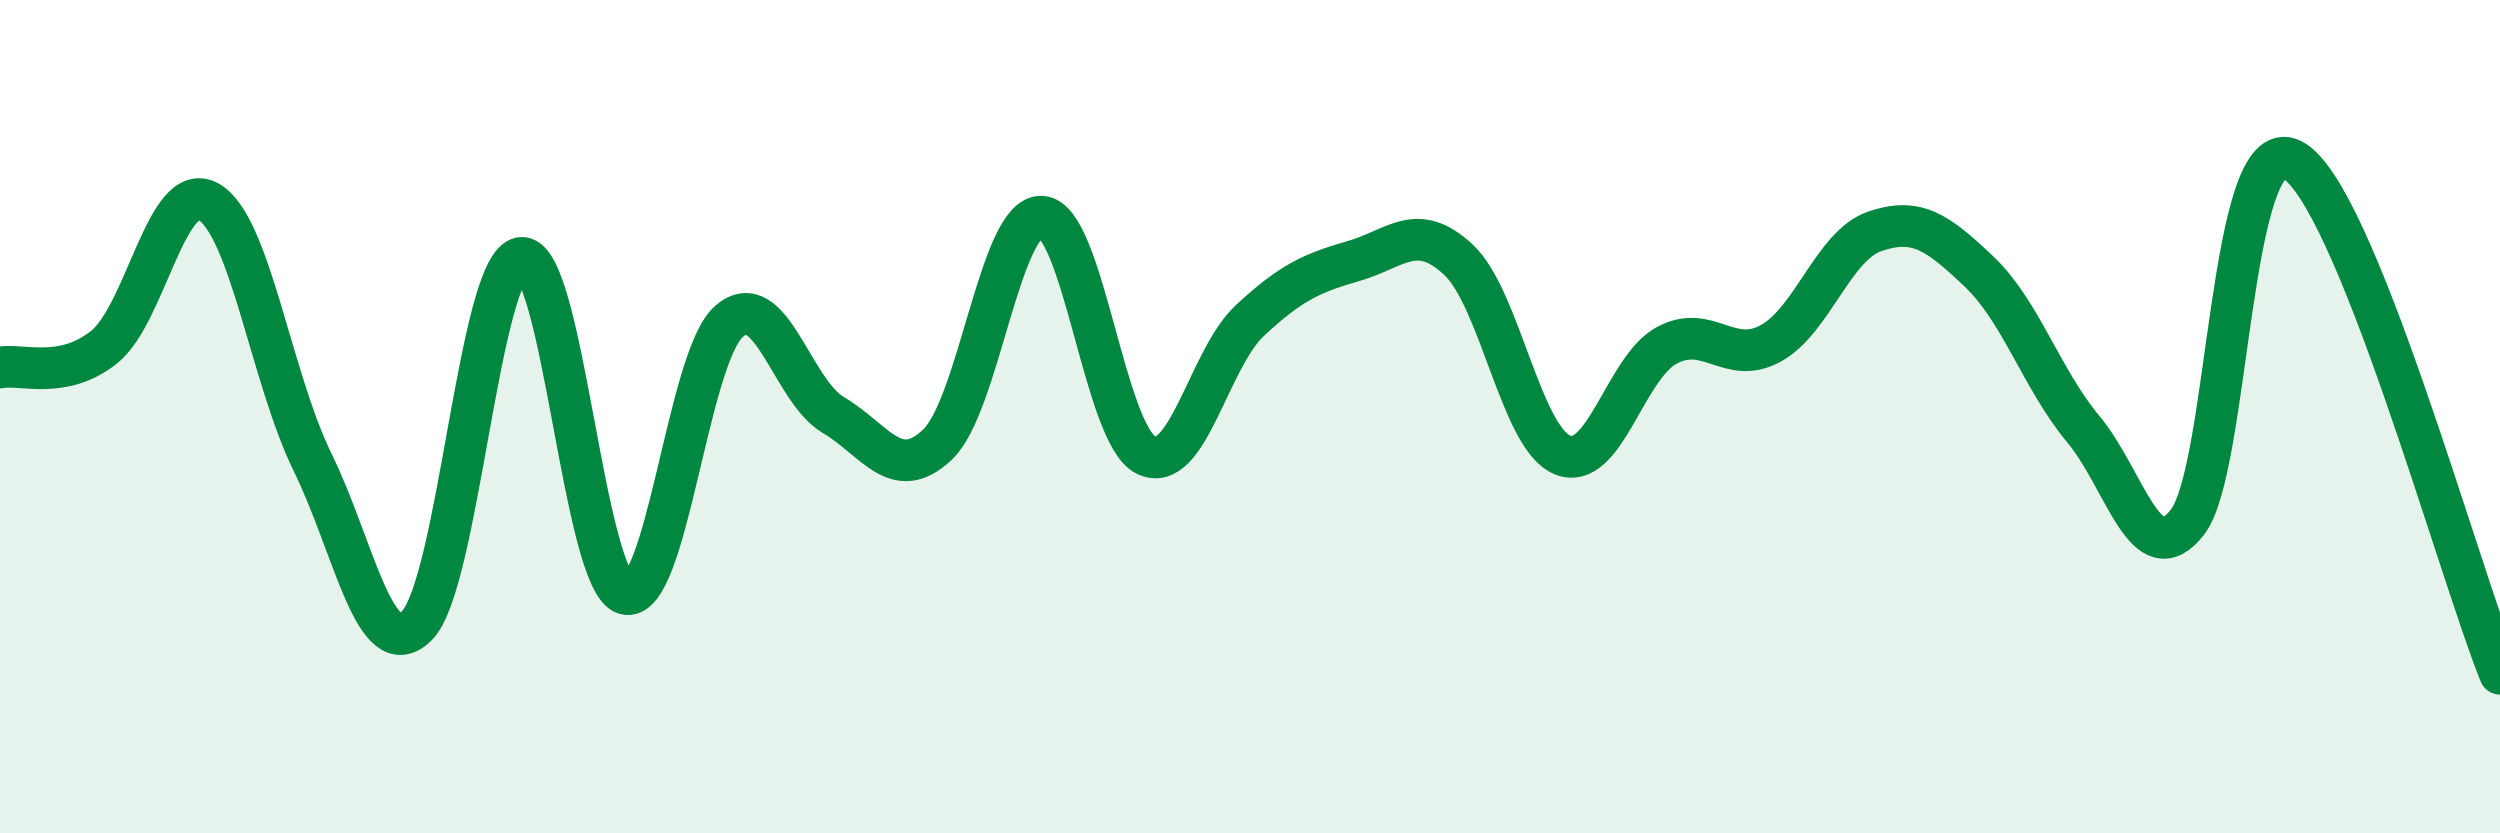 
    <svg width="60" height="20" viewBox="0 0 60 20" xmlns="http://www.w3.org/2000/svg">
      <path
        d="M 0,8.82 C 0.5,8.72 1.5,9.13 2.5,8.33 C 3.5,7.53 4,4.29 5,4.84 C 6,5.39 6.5,9.05 7.5,11.09 C 8.5,13.13 9,16 10,15.02 C 11,14.04 11.5,6.34 12.5,6.19 C 13.5,6.04 14,13.95 15,14.25 C 16,14.55 16.5,8.57 17.5,7.71 C 18.5,6.85 19,9.37 20,9.96 C 21,10.55 21.5,11.62 22.5,10.67 C 23.5,9.72 24,5.15 25,5.2 C 26,5.25 26.5,10.42 27.5,10.92 C 28.5,11.42 29,8.62 30,7.69 C 31,6.76 31.5,6.55 32.5,6.26 C 33.5,5.97 34,5.3 35,6.23 C 36,7.16 36.5,10.51 37.5,10.92 C 38.5,11.33 39,8.83 40,8.29 C 41,7.75 41.5,8.79 42.5,8.24 C 43.5,7.69 44,5.89 45,5.55 C 46,5.21 46.5,5.57 47.5,6.52 C 48.5,7.47 49,9.1 50,10.3 C 51,11.5 51.5,13.82 52.5,12.53 C 53.5,11.24 53.5,3.1 55,3.83 C 56.5,4.56 59,13.7 60,16.17L60 20L0 20Z"
        fill="#008740"
        opacity="0.1"
        stroke-linecap="round"
        stroke-linejoin="round"
      />
      <path
        d="M 0,8.82 C 0.5,8.72 1.5,9.13 2.5,8.33 C 3.5,7.53 4,4.29 5,4.84 C 6,5.39 6.5,9.05 7.5,11.09 C 8.5,13.13 9,16 10,15.02 C 11,14.04 11.5,6.34 12.5,6.19 C 13.5,6.04 14,13.95 15,14.25 C 16,14.55 16.5,8.57 17.5,7.71 C 18.5,6.85 19,9.37 20,9.96 C 21,10.55 21.5,11.62 22.5,10.67 C 23.5,9.72 24,5.15 25,5.2 C 26,5.25 26.5,10.42 27.5,10.92 C 28.5,11.42 29,8.62 30,7.69 C 31,6.76 31.5,6.55 32.5,6.26 C 33.5,5.97 34,5.3 35,6.23 C 36,7.16 36.5,10.51 37.5,10.92 C 38.5,11.33 39,8.83 40,8.29 C 41,7.75 41.5,8.79 42.5,8.24 C 43.5,7.69 44,5.89 45,5.55 C 46,5.21 46.5,5.57 47.5,6.52 C 48.5,7.47 49,9.1 50,10.3 C 51,11.5 51.5,13.82 52.5,12.53 C 53.5,11.24 53.5,3.1 55,3.83 C 56.5,4.56 59,13.7 60,16.17"
        stroke="#008740"
        stroke-width="1"
        fill="none"
        stroke-linecap="round"
        stroke-linejoin="round"
      />
    </svg>
  